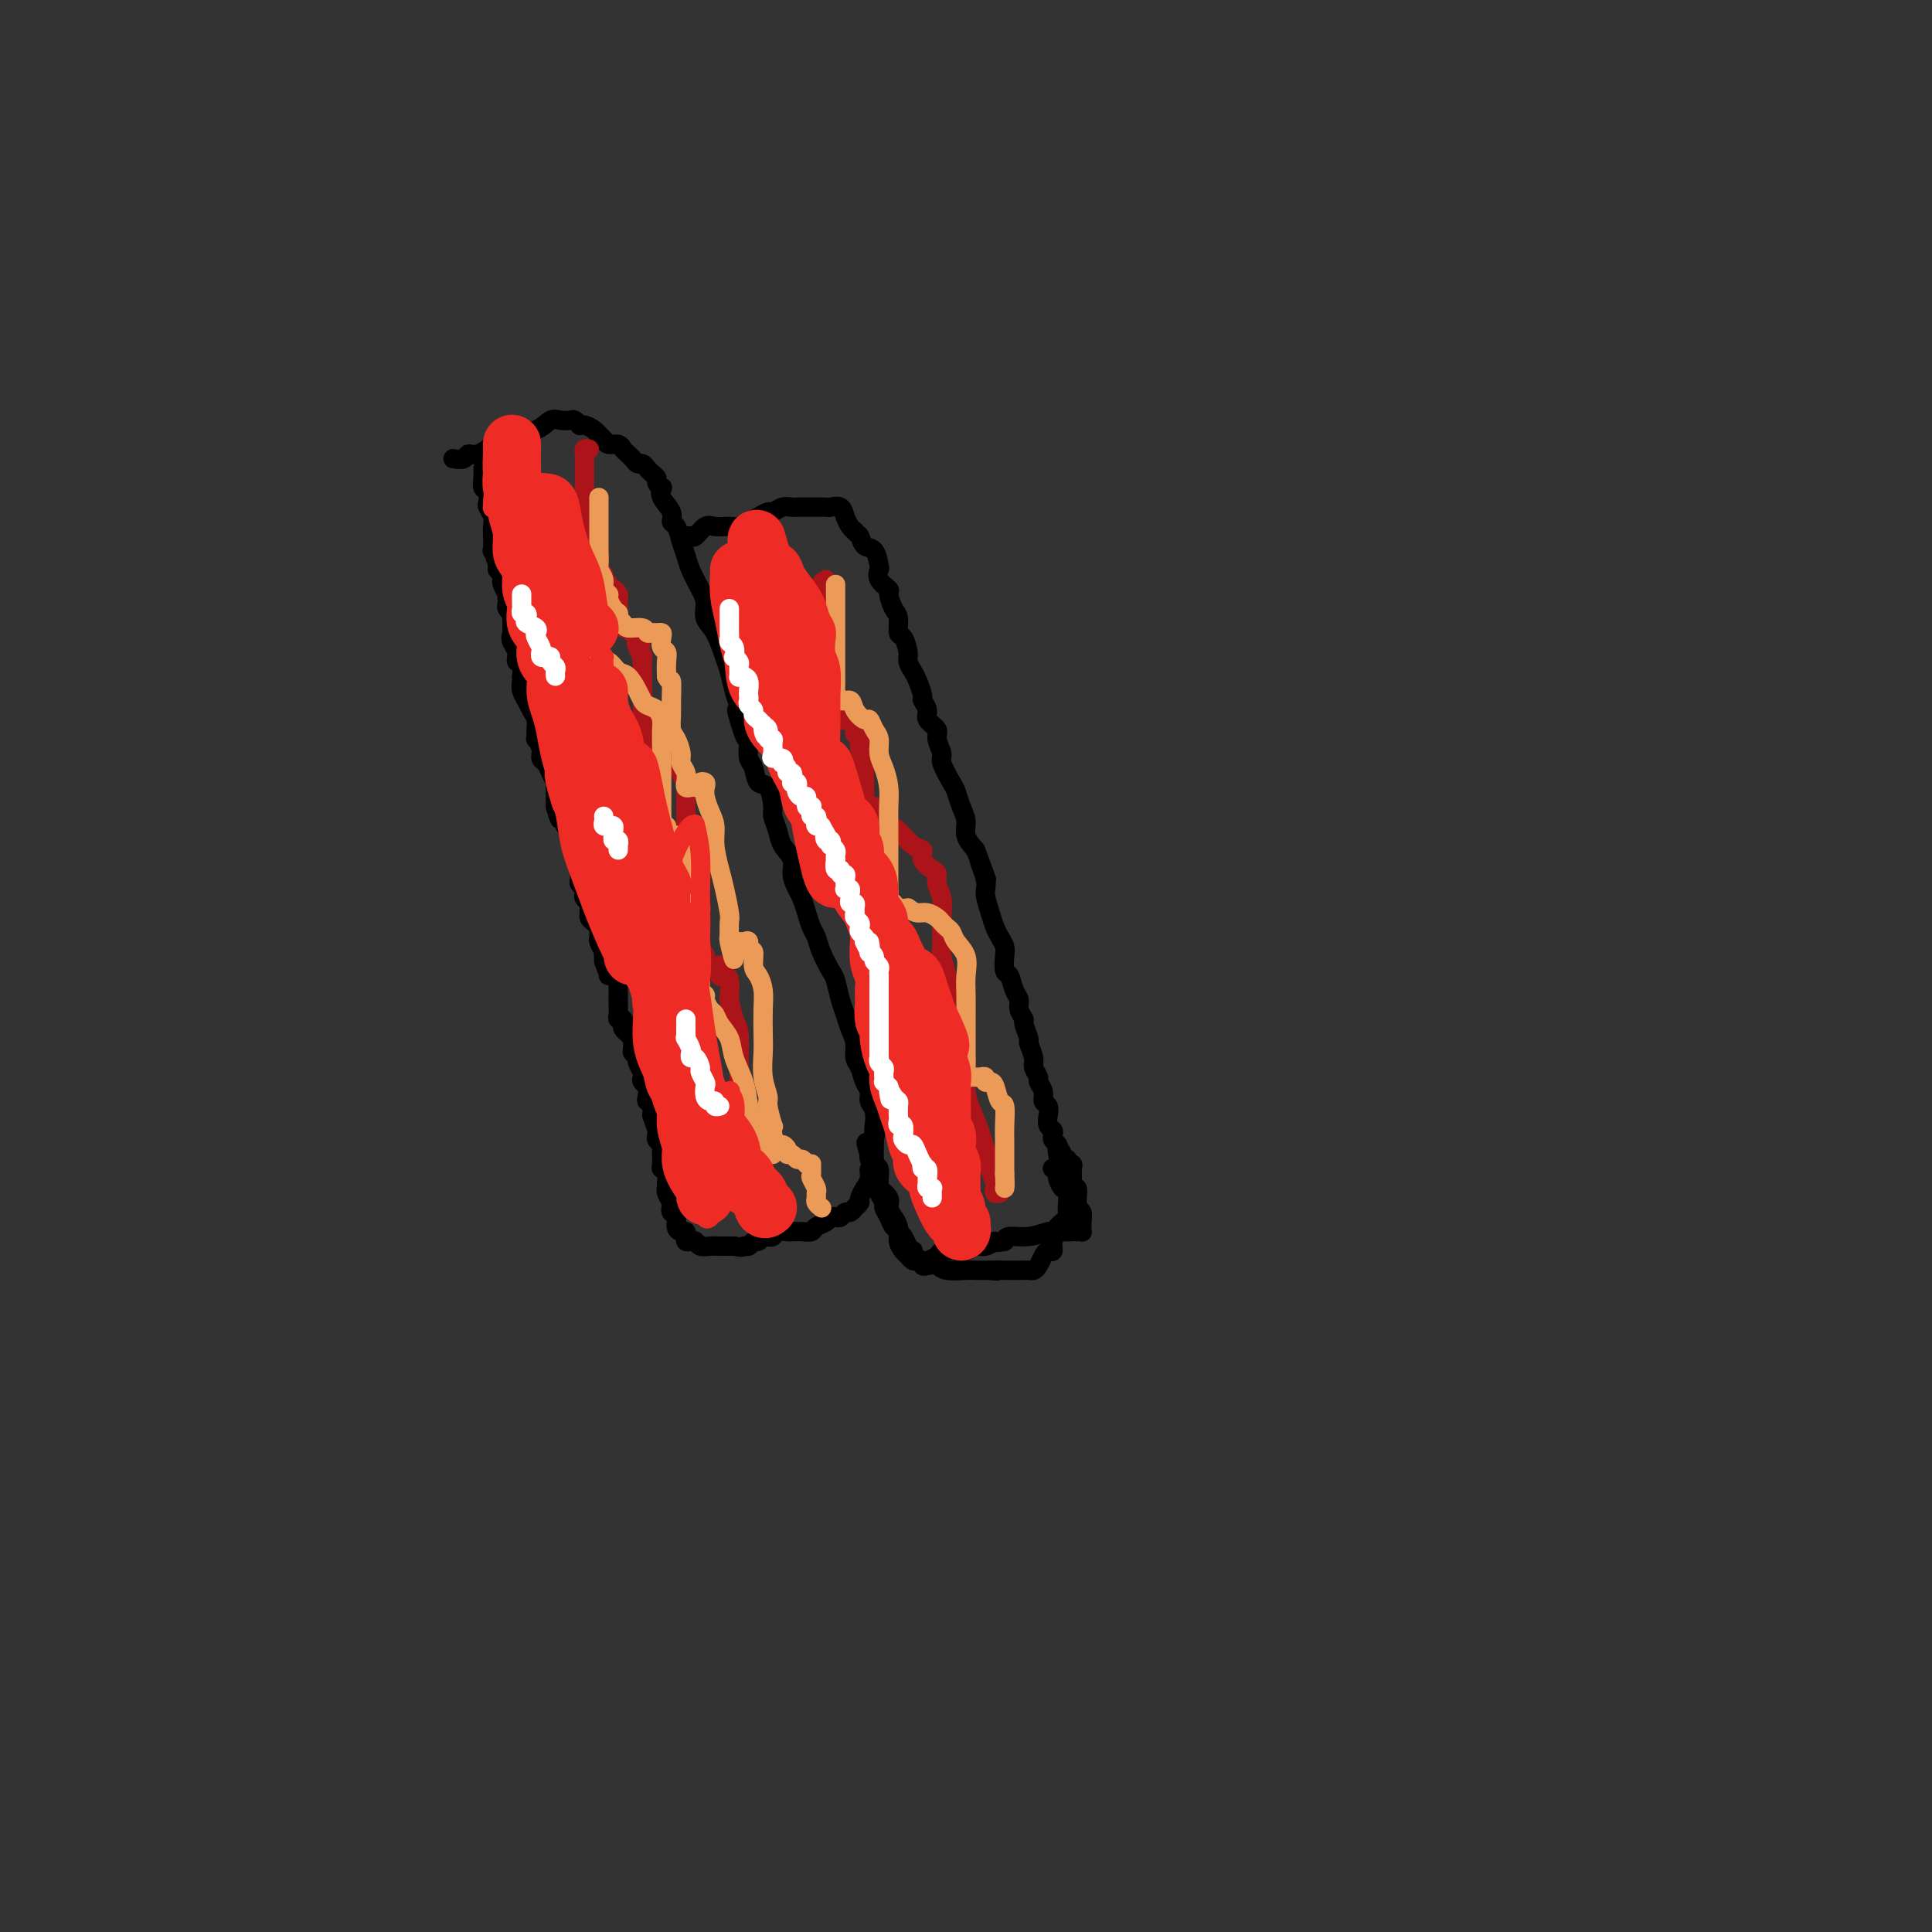 <svg viewBox='0 0 400 400' version='1.1' xmlns='http://www.w3.org/2000/svg' xmlns:xlink='http://www.w3.org/1999/xlink'><rect x="0" y="0" width="400" height="400" fill="#333333" stroke="none"/><g fill='none' stroke='#000000' stroke-width='4' stroke-linecap='round' stroke-linejoin='round'><path d='M100,97c0.030,0.634 0.060,1.268 0,2c-0.060,0.732 -0.208,1.561 0,2c0.208,0.439 0.774,0.488 1,1c0.226,0.512 0.113,1.486 0,2c-0.113,0.514 -0.226,0.566 0,1c0.226,0.434 0.792,1.248 1,2c0.208,0.752 0.060,1.441 0,2c-0.060,0.559 -0.031,0.986 0,2c0.031,1.014 0.065,2.614 0,3c-0.065,0.386 -0.227,-0.443 0,0c0.227,0.443 0.844,2.159 1,3c0.156,0.841 -0.151,0.807 0,1c0.151,0.193 0.758,0.611 1,1c0.242,0.389 0.117,0.748 0,1c-0.117,0.252 -0.227,0.396 0,1c0.227,0.604 0.792,1.667 1,2c0.208,0.333 0.060,-0.064 0,0c-0.060,0.064 -0.030,0.591 0,1c0.030,0.409 0.061,0.701 0,1c-0.061,0.299 -0.212,0.605 0,1c0.212,0.395 0.789,0.879 1,1c0.211,0.121 0.057,-0.122 0,0c-0.057,0.122 -0.015,0.607 0,1c0.015,0.393 0.004,0.693 0,1c-0.004,0.307 -0.001,0.621 0,1c0.001,0.379 0.000,0.823 0,1c-0.000,0.177 -0.000,0.089 0,0'/><path d='M106,131c0.944,5.422 0.306,1.978 0,1c-0.306,-0.978 -0.278,0.511 0,1c0.278,0.489 0.805,-0.023 1,0c0.195,0.023 0.056,0.582 0,1c-0.056,0.418 -0.029,0.694 0,1c0.029,0.306 0.060,0.642 0,1c-0.060,0.358 -0.212,0.739 0,1c0.212,0.261 0.788,0.401 1,1c0.212,0.599 0.061,1.657 0,2c-0.061,0.343 -0.031,-0.029 0,0c0.031,0.029 0.064,0.459 0,1c-0.064,0.541 -0.223,1.195 0,2c0.223,0.805 0.830,1.762 1,2c0.170,0.238 -0.098,-0.244 0,0c0.098,0.244 0.561,1.213 1,2c0.439,0.787 0.854,1.394 1,2c0.146,0.606 0.024,1.213 0,2c-0.024,0.787 0.049,1.754 0,2c-0.049,0.246 -0.221,-0.230 0,0c0.221,0.230 0.833,1.165 1,2c0.167,0.835 -0.113,1.571 0,2c0.113,0.429 0.619,0.552 1,1c0.381,0.448 0.638,1.222 1,2c0.362,0.778 0.829,1.559 1,2c0.171,0.441 0.046,0.542 0,1c-0.046,0.458 -0.013,1.274 0,2c0.013,0.726 0.007,1.363 0,2'/><path d='M115,167c1.554,5.481 0.938,1.183 1,0c0.062,-1.183 0.800,0.747 1,2c0.200,1.253 -0.139,1.828 0,2c0.139,0.172 0.755,-0.060 1,0c0.245,0.060 0.118,0.411 0,1c-0.118,0.589 -0.229,1.415 0,2c0.229,0.585 0.797,0.929 1,1c0.203,0.071 0.040,-0.131 0,0c-0.040,0.131 0.042,0.595 0,1c-0.042,0.405 -0.207,0.753 0,1c0.207,0.247 0.788,0.395 1,1c0.212,0.605 0.056,1.668 0,2c-0.056,0.332 -0.011,-0.066 0,0c0.011,0.066 -0.011,0.595 0,1c0.011,0.405 0.054,0.686 0,1c-0.054,0.314 -0.207,0.662 0,1c0.207,0.338 0.773,0.668 1,1c0.227,0.332 0.113,0.666 0,1c-0.113,0.334 -0.227,0.667 0,1c0.227,0.333 0.796,0.667 1,1c0.204,0.333 0.044,0.667 0,1c-0.044,0.333 0.026,0.667 0,1c-0.026,0.333 -0.150,0.667 0,1c0.150,0.333 0.575,0.665 1,1c0.425,0.335 0.850,0.672 1,1c0.150,0.328 0.026,0.647 0,1c-0.026,0.353 0.045,0.741 0,1c-0.045,0.259 -0.208,0.389 0,1c0.208,0.611 0.787,1.703 1,2c0.213,0.297 0.061,-0.201 0,0c-0.061,0.201 -0.030,1.100 0,2'/><path d='M125,199c1.770,5.133 1.196,1.967 1,1c-0.196,-0.967 -0.014,0.266 0,1c0.014,0.734 -0.140,0.970 0,1c0.140,0.030 0.573,-0.147 1,0c0.427,0.147 0.846,0.617 1,1c0.154,0.383 0.041,0.679 0,1c-0.041,0.321 -0.011,0.667 0,1c0.011,0.333 0.002,0.654 0,1c-0.002,0.346 0.003,0.719 0,1c-0.003,0.281 -0.015,0.471 0,1c0.015,0.529 0.056,1.399 0,2c-0.056,0.601 -0.208,0.934 0,1c0.208,0.066 0.778,-0.136 1,0c0.222,0.136 0.098,0.609 0,1c-0.098,0.391 -0.170,0.700 0,1c0.170,0.300 0.580,0.591 1,1c0.420,0.409 0.849,0.936 1,1c0.151,0.064 0.026,-0.335 0,0c-0.026,0.335 0.049,1.403 0,2c-0.049,0.597 -0.223,0.723 0,1c0.223,0.277 0.843,0.704 1,1c0.157,0.296 -0.150,0.460 0,1c0.150,0.540 0.759,1.458 1,2c0.241,0.542 0.116,0.710 0,1c-0.116,0.290 -0.224,0.703 0,1c0.224,0.297 0.778,0.479 1,1c0.222,0.521 0.112,1.383 0,2c-0.112,0.617 -0.226,0.990 0,1c0.226,0.010 0.792,-0.344 1,0c0.208,0.344 0.060,1.384 0,2c-0.060,0.616 -0.030,0.808 0,1'/><path d='M135,231c1.775,5.356 1.211,2.744 1,2c-0.211,-0.744 -0.071,0.378 0,1c0.071,0.622 0.071,0.743 0,1c-0.071,0.257 -0.215,0.650 0,1c0.215,0.350 0.789,0.657 1,1c0.211,0.343 0.060,0.721 0,1c-0.060,0.279 -0.030,0.460 0,1c0.030,0.540 0.061,1.440 0,2c-0.061,0.560 -0.213,0.779 0,1c0.213,0.221 0.793,0.444 1,1c0.207,0.556 0.042,1.444 0,2c-0.042,0.556 0.040,0.779 0,1c-0.040,0.221 -0.203,0.439 0,1c0.203,0.561 0.772,1.463 1,2c0.228,0.537 0.117,0.708 0,1c-0.117,0.292 -0.238,0.704 0,1c0.238,0.296 0.834,0.474 1,1c0.166,0.526 -0.100,1.398 0,2c0.100,0.602 0.566,0.932 1,1c0.434,0.068 0.838,-0.126 1,0c0.162,0.126 0.084,0.574 0,1c-0.084,0.426 -0.174,0.832 0,1c0.174,0.168 0.612,0.098 1,0c0.388,-0.098 0.724,-0.222 1,0c0.276,0.222 0.490,0.792 1,1c0.510,0.208 1.316,0.056 2,0c0.684,-0.056 1.245,-0.015 2,0c0.755,0.015 1.703,0.004 2,0c0.297,-0.004 -0.058,-0.001 0,0c0.058,0.001 0.529,0.001 1,0'/><path d='M152,258c2.107,0.447 1.874,0.063 2,0c0.126,-0.063 0.611,0.193 1,0c0.389,-0.193 0.682,-0.835 1,-1c0.318,-0.165 0.662,0.148 1,0c0.338,-0.148 0.672,-0.758 1,-1c0.328,-0.242 0.650,-0.117 1,0c0.350,0.117 0.726,0.227 1,0c0.274,-0.227 0.445,-0.792 1,-1c0.555,-0.208 1.496,-0.059 2,0c0.504,0.059 0.573,0.027 1,0c0.427,-0.027 1.214,-0.049 2,0c0.786,0.049 1.573,0.171 2,0c0.427,-0.171 0.496,-0.633 1,-1c0.504,-0.367 1.445,-0.638 2,-1c0.555,-0.362 0.726,-0.814 1,-1c0.274,-0.186 0.652,-0.106 1,0c0.348,0.106 0.667,0.240 1,0c0.333,-0.240 0.682,-0.852 1,-1c0.318,-0.148 0.606,0.169 1,0c0.394,-0.169 0.894,-0.824 1,-1c0.106,-0.176 -0.183,0.126 0,0c0.183,-0.126 0.838,-0.681 1,-1c0.162,-0.319 -0.168,-0.404 0,-1c0.168,-0.596 0.833,-1.704 1,-2c0.167,-0.296 -0.166,0.220 0,0c0.166,-0.220 0.829,-1.175 1,-2c0.171,-0.825 -0.150,-1.519 0,-2c0.150,-0.481 0.772,-0.747 1,-1c0.228,-0.253 0.061,-0.491 0,-1c-0.061,-0.509 -0.018,-1.288 0,-2c0.018,-0.712 0.009,-1.356 0,-2'/><path d='M181,236c0.623,-2.600 0.182,-2.100 0,-2c-0.182,0.100 -0.104,-0.199 0,-1c0.104,-0.801 0.235,-2.105 0,-3c-0.235,-0.895 -0.838,-1.379 -1,-2c-0.162,-0.621 0.115,-1.377 0,-2c-0.115,-0.623 -0.622,-1.114 -1,-2c-0.378,-0.886 -0.626,-2.166 -1,-3c-0.374,-0.834 -0.874,-1.222 -1,-2c-0.126,-0.778 0.121,-1.946 0,-3c-0.121,-1.054 -0.609,-1.996 -1,-3c-0.391,-1.004 -0.686,-2.071 -1,-3c-0.314,-0.929 -0.647,-1.719 -1,-3c-0.353,-1.281 -0.724,-3.052 -1,-4c-0.276,-0.948 -0.455,-1.072 -1,-2c-0.545,-0.928 -1.456,-2.661 -2,-4c-0.544,-1.339 -0.723,-2.283 -1,-3c-0.277,-0.717 -0.653,-1.206 -1,-2c-0.347,-0.794 -0.666,-1.892 -1,-3c-0.334,-1.108 -0.685,-2.225 -1,-3c-0.315,-0.775 -0.595,-1.207 -1,-2c-0.405,-0.793 -0.936,-1.946 -1,-3c-0.064,-1.054 0.337,-2.009 0,-3c-0.337,-0.991 -1.413,-2.017 -2,-3c-0.587,-0.983 -0.686,-1.921 -1,-3c-0.314,-1.079 -0.843,-2.299 -1,-3c-0.157,-0.701 0.059,-0.883 0,-2c-0.059,-1.117 -0.394,-3.170 -1,-4c-0.606,-0.830 -1.482,-0.439 -2,-1c-0.518,-0.561 -0.678,-2.074 -1,-3c-0.322,-0.926 -0.806,-1.265 -1,-2c-0.194,-0.735 -0.097,-1.868 0,-3'/><path d='M155,154c-4.262,-12.996 -1.916,-4.487 -1,-2c0.916,2.487 0.401,-1.050 0,-3c-0.401,-1.950 -0.687,-2.315 -1,-3c-0.313,-0.685 -0.652,-1.691 -1,-3c-0.348,-1.309 -0.706,-2.920 -1,-4c-0.294,-1.080 -0.526,-1.628 -1,-3c-0.474,-1.372 -1.192,-3.567 -2,-5c-0.808,-1.433 -1.708,-2.102 -2,-3c-0.292,-0.898 0.024,-2.025 0,-3c-0.024,-0.975 -0.387,-1.799 -1,-3c-0.613,-1.201 -1.475,-2.779 -2,-4c-0.525,-1.221 -0.713,-2.083 -1,-3c-0.287,-0.917 -0.673,-1.887 -1,-3c-0.327,-1.113 -0.596,-2.369 -1,-3c-0.404,-0.631 -0.944,-0.638 -1,-1c-0.056,-0.362 0.373,-1.081 0,-2c-0.373,-0.919 -1.549,-2.039 -2,-3c-0.451,-0.961 -0.176,-1.763 0,-2c0.176,-0.237 0.255,0.092 0,0c-0.255,-0.092 -0.842,-0.603 -1,-1c-0.158,-0.397 0.112,-0.680 0,-1c-0.112,-0.320 -0.607,-0.677 -1,-1c-0.393,-0.323 -0.682,-0.611 -1,-1c-0.318,-0.389 -0.663,-0.877 -1,-1c-0.337,-0.123 -0.667,0.121 -1,0c-0.333,-0.121 -0.670,-0.606 -1,-1c-0.330,-0.394 -0.652,-0.697 -1,-1c-0.348,-0.303 -0.722,-0.607 -1,-1c-0.278,-0.393 -0.459,-0.875 -1,-1c-0.541,-0.125 -1.440,0.107 -2,0c-0.560,-0.107 -0.780,-0.554 -1,-1'/><path d='M125,91c-2.360,-2.502 -1.258,-1.258 -1,-1c0.258,0.258 -0.326,-0.471 -1,-1c-0.674,-0.529 -1.437,-0.860 -2,-1c-0.563,-0.140 -0.928,-0.090 -1,0c-0.072,0.090 0.147,0.218 0,0c-0.147,-0.218 -0.660,-0.783 -1,-1c-0.340,-0.217 -0.508,-0.084 -1,0c-0.492,0.084 -1.309,0.121 -2,0c-0.691,-0.121 -1.255,-0.400 -2,0c-0.745,0.400 -1.672,1.478 -3,2c-1.328,0.522 -3.059,0.487 -4,1c-0.941,0.513 -1.093,1.572 -2,2c-0.907,0.428 -2.571,0.223 -3,0c-0.429,-0.223 0.375,-0.466 0,0c-0.375,0.466 -1.929,1.642 -3,2c-1.071,0.358 -1.658,-0.100 -2,0c-0.342,0.100 -0.438,0.758 -1,1c-0.562,0.242 -1.589,0.069 -2,0c-0.411,-0.069 -0.205,-0.035 0,0'/><path d='M142,111c-0.096,0.016 -0.193,0.033 0,0c0.193,-0.033 0.674,-0.114 1,0c0.326,0.114 0.496,0.424 1,0c0.504,-0.424 1.342,-1.581 2,-2c0.658,-0.419 1.134,-0.101 2,0c0.866,0.101 2.120,-0.015 3,0c0.880,0.015 1.387,0.163 2,0c0.613,-0.163 1.333,-0.636 2,-1c0.667,-0.364 1.282,-0.619 2,-1c0.718,-0.381 1.541,-0.887 2,-1c0.459,-0.113 0.556,0.166 1,0c0.444,-0.166 1.236,-0.776 2,-1c0.764,-0.224 1.500,-0.060 2,0c0.500,0.060 0.764,0.016 1,0c0.236,-0.016 0.445,-0.004 1,0c0.555,0.004 1.457,0.002 2,0c0.543,-0.002 0.727,-0.002 1,0c0.273,0.002 0.637,0.006 1,0c0.363,-0.006 0.727,-0.023 1,0c0.273,0.023 0.454,0.086 1,0c0.546,-0.086 1.456,-0.322 2,0c0.544,0.322 0.724,1.202 1,2c0.276,0.798 0.650,1.514 1,2c0.350,0.486 0.675,0.743 1,1'/><path d='M177,110c0.658,0.883 0.804,0.589 1,1c0.196,0.411 0.443,1.527 1,2c0.557,0.473 1.425,0.302 2,1c0.575,0.698 0.857,2.265 1,3c0.143,0.735 0.146,0.638 0,1c-0.146,0.362 -0.442,1.184 0,2c0.442,0.816 1.620,1.627 2,2c0.380,0.373 -0.039,0.308 0,1c0.039,0.692 0.536,2.143 1,3c0.464,0.857 0.894,1.122 1,2c0.106,0.878 -0.112,2.371 0,3c0.112,0.629 0.555,0.394 1,1c0.445,0.606 0.894,2.054 1,3c0.106,0.946 -0.130,1.390 0,2c0.130,0.610 0.628,1.385 1,2c0.372,0.615 0.619,1.071 1,2c0.381,0.929 0.894,2.332 1,3c0.106,0.668 -0.197,0.600 0,1c0.197,0.400 0.894,1.266 1,2c0.106,0.734 -0.380,1.335 0,2c0.380,0.665 1.625,1.393 2,2c0.375,0.607 -0.121,1.092 0,2c0.121,0.908 0.858,2.238 1,3c0.142,0.762 -0.312,0.955 0,2c0.312,1.045 1.388,2.940 2,4c0.612,1.060 0.758,1.284 1,2c0.242,0.716 0.580,1.924 1,3c0.420,1.076 0.921,2.020 1,3c0.079,0.980 -0.263,1.994 0,3c0.263,1.006 1.132,2.003 2,3'/><path d='M202,176c4.030,10.742 1.605,4.597 1,3c-0.605,-1.597 0.611,1.354 1,3c0.389,1.646 -0.050,1.989 0,3c0.050,1.011 0.588,2.692 1,4c0.412,1.308 0.698,2.242 1,3c0.302,0.758 0.620,1.339 1,2c0.380,0.661 0.823,1.402 1,2c0.177,0.598 0.090,1.052 0,2c-0.090,0.948 -0.183,2.389 0,3c0.183,0.611 0.642,0.392 1,1c0.358,0.608 0.617,2.045 1,3c0.383,0.955 0.891,1.430 1,2c0.109,0.570 -0.182,1.236 0,2c0.182,0.764 0.837,1.626 1,2c0.163,0.374 -0.168,0.260 0,1c0.168,0.740 0.834,2.335 1,3c0.166,0.665 -0.167,0.401 0,1c0.167,0.599 0.833,2.061 1,3c0.167,0.939 -0.167,1.355 0,2c0.167,0.645 0.833,1.520 1,2c0.167,0.480 -0.165,0.565 0,1c0.165,0.435 0.828,1.219 1,2c0.172,0.781 -0.146,1.557 0,2c0.146,0.443 0.757,0.552 1,1c0.243,0.448 0.117,1.233 0,2c-0.117,0.767 -0.224,1.515 0,2c0.224,0.485 0.778,0.707 1,1c0.222,0.293 0.111,0.656 0,1c-0.111,0.344 -0.222,0.670 0,1c0.222,0.330 0.778,0.666 1,1c0.222,0.334 0.111,0.667 0,1'/><path d='M219,238c2.565,9.835 0.476,3.424 0,1c-0.476,-2.424 0.661,-0.861 1,0c0.339,0.861 -0.119,1.018 0,1c0.119,-0.018 0.817,-0.212 1,0c0.183,0.212 -0.147,0.830 0,1c0.147,0.170 0.772,-0.110 1,0c0.228,0.110 0.060,0.608 0,1c-0.060,0.392 -0.012,0.678 0,1c0.012,0.322 -0.011,0.682 0,1c0.011,0.318 0.056,0.596 0,1c-0.056,0.404 -0.212,0.935 0,1c0.212,0.065 0.793,-0.334 1,0c0.207,0.334 0.041,1.403 0,2c-0.041,0.597 0.041,0.723 0,1c-0.041,0.277 -0.207,0.705 0,1c0.207,0.295 0.788,0.457 1,1c0.212,0.543 0.054,1.466 0,2c-0.054,0.534 -0.005,0.679 0,1c0.005,0.321 -0.034,0.818 0,1c0.034,0.182 0.143,0.049 0,0c-0.143,-0.049 -0.536,-0.014 -1,0c-0.464,0.014 -0.997,0.008 -1,0c-0.003,-0.008 0.525,-0.017 0,0c-0.525,0.017 -2.102,0.060 -3,0c-0.898,-0.060 -1.117,-0.222 -2,0c-0.883,0.222 -2.430,0.829 -4,1c-1.570,0.171 -3.163,-0.094 -4,0c-0.837,0.094 -0.919,0.547 -1,1'/><path d='M208,257c-2.834,0.554 -1.917,-0.062 -2,0c-0.083,0.062 -1.164,0.800 -2,1c-0.836,0.200 -1.427,-0.140 -2,0c-0.573,0.140 -1.127,0.759 -2,1c-0.873,0.241 -2.066,0.103 -3,0c-0.934,-0.103 -1.608,-0.171 -2,0c-0.392,0.171 -0.500,0.582 -1,1c-0.500,0.418 -1.391,0.845 -2,1c-0.609,0.155 -0.937,0.038 -1,0c-0.063,-0.038 0.138,0.002 0,0c-0.138,-0.002 -0.615,-0.045 -1,0c-0.385,0.045 -0.677,0.177 -1,0c-0.323,-0.177 -0.678,-0.662 -1,-1c-0.322,-0.338 -0.611,-0.527 -1,-1c-0.389,-0.473 -0.879,-1.230 -1,-2c-0.121,-0.770 0.126,-1.553 0,-2c-0.126,-0.447 -0.626,-0.557 -1,-1c-0.374,-0.443 -0.622,-1.219 -1,-2c-0.378,-0.781 -0.886,-1.567 -1,-2c-0.114,-0.433 0.165,-0.514 0,-1c-0.165,-0.486 -0.776,-1.377 -1,-2c-0.224,-0.623 -0.063,-0.979 0,-1c0.063,-0.021 0.027,0.293 0,0c-0.027,-0.293 -0.046,-1.195 0,-2c0.046,-0.805 0.157,-1.515 0,-2c-0.157,-0.485 -0.581,-0.746 -1,-1c-0.419,-0.254 -0.834,-0.501 -1,-1c-0.166,-0.499 -0.083,-1.249 0,-2'/><path d='M180,238c-1.280,-3.236 -0.479,-0.325 0,1c0.479,1.325 0.635,1.065 1,2c0.365,0.935 0.938,3.065 1,4c0.062,0.935 -0.386,0.674 0,1c0.386,0.326 1.605,1.239 2,2c0.395,0.761 -0.035,1.369 0,2c0.035,0.631 0.534,1.286 1,2c0.466,0.714 0.899,1.488 1,2c0.101,0.512 -0.130,0.763 0,1c0.130,0.237 0.623,0.458 1,1c0.377,0.542 0.640,1.403 1,2c0.360,0.597 0.818,0.929 1,1c0.182,0.071 0.087,-0.121 0,0c-0.087,0.121 -0.165,0.555 0,1c0.165,0.445 0.572,0.903 1,1c0.428,0.097 0.875,-0.166 1,0c0.125,0.166 -0.072,0.763 0,1c0.072,0.237 0.413,0.116 1,0c0.587,-0.116 1.420,-0.227 2,0c0.580,0.227 0.908,0.793 2,1c1.092,0.207 2.948,0.056 4,0c1.052,-0.056 1.301,-0.016 2,0c0.699,0.016 1.850,0.008 3,0'/><path d='M205,263c2.435,0.309 1.023,0.083 1,0c-0.023,-0.083 1.342,-0.022 2,0c0.658,0.022 0.610,0.004 1,0c0.390,-0.004 1.218,0.007 2,0c0.782,-0.007 1.519,-0.030 2,0c0.481,0.030 0.707,0.115 1,0c0.293,-0.115 0.652,-0.429 1,-1c0.348,-0.571 0.686,-1.400 1,-2c0.314,-0.600 0.605,-0.973 1,-1c0.395,-0.027 0.893,0.291 1,0c0.107,-0.291 -0.178,-1.191 0,-2c0.178,-0.809 0.818,-1.526 1,-2c0.182,-0.474 -0.095,-0.706 0,-1c0.095,-0.294 0.561,-0.650 1,-1c0.439,-0.350 0.850,-0.693 1,-1c0.150,-0.307 0.037,-0.578 0,-1c-0.037,-0.422 0.000,-0.996 0,-1c-0.000,-0.004 -0.037,0.560 0,0c0.037,-0.560 0.150,-2.245 0,-3c-0.150,-0.755 -0.562,-0.581 -1,-1c-0.438,-0.419 -0.901,-1.432 -1,-2c-0.099,-0.568 0.166,-0.691 0,-1c-0.166,-0.309 -0.762,-0.802 -1,-1c-0.238,-0.198 -0.119,-0.099 0,0'/></g>
<g fill='none' stroke='#AD1419' stroke-width='4' stroke-linecap='round' stroke-linejoin='round'><path d='M122,93c-0.423,-0.091 -0.845,-0.183 -1,0c-0.155,0.183 -0.041,0.639 0,1c0.041,0.361 0.011,0.625 0,1c-0.011,0.375 -0.003,0.860 0,1c0.003,0.140 0.001,-0.064 0,0c-0.001,0.064 -0.000,0.394 0,1c0.000,0.606 0.000,1.486 0,2c-0.000,0.514 0.000,0.663 0,1c-0.000,0.337 -0.000,0.864 0,1c0.000,0.136 0.000,-0.117 0,0c-0.000,0.117 -0.001,0.605 0,1c0.001,0.395 0.004,0.697 0,1c-0.004,0.303 -0.015,0.606 0,1c0.015,0.394 0.056,0.879 0,1c-0.056,0.121 -0.207,-0.122 0,0c0.207,0.122 0.773,0.610 1,1c0.227,0.390 0.113,0.682 0,1c-0.113,0.318 -0.227,0.661 0,1c0.227,0.339 0.793,0.673 1,1c0.207,0.327 0.054,0.647 0,1c-0.054,0.353 -0.011,0.739 0,1c0.011,0.261 -0.011,0.399 0,1c0.011,0.601 0.055,1.667 0,2c-0.055,0.333 -0.211,-0.065 0,0c0.211,0.065 0.788,0.595 1,1c0.212,0.405 0.061,0.687 0,1c-0.061,0.313 -0.030,0.656 0,1'/><path d='M124,117c0.327,3.952 0.144,1.832 0,1c-0.144,-0.832 -0.250,-0.377 0,0c0.250,0.377 0.854,0.675 1,1c0.146,0.325 -0.167,0.679 0,1c0.167,0.321 0.815,0.611 1,1c0.185,0.389 -0.094,0.878 0,1c0.094,0.122 0.561,-0.122 1,0c0.439,0.122 0.850,0.611 1,1c0.150,0.389 0.040,0.678 0,1c-0.040,0.322 -0.010,0.677 0,1c0.010,0.323 0.002,0.612 0,1c-0.002,0.388 0.003,0.873 0,1c-0.003,0.127 -0.016,-0.106 0,0c0.016,0.106 0.059,0.549 0,1c-0.059,0.451 -0.222,0.909 0,1c0.222,0.091 0.829,-0.186 1,0c0.171,0.186 -0.094,0.834 0,1c0.094,0.166 0.547,-0.149 1,0c0.453,0.149 0.905,0.762 1,1c0.095,0.238 -0.167,0.103 0,0c0.167,-0.103 0.762,-0.172 1,0c0.238,0.172 0.119,0.586 0,1'/><path d='M132,132c1.254,2.522 0.389,1.327 0,1c-0.389,-0.327 -0.300,0.212 0,1c0.300,0.788 0.812,1.823 1,2c0.188,0.177 0.050,-0.506 0,0c-0.050,0.506 -0.014,2.200 0,3c0.014,0.800 0.004,0.704 0,1c-0.004,0.296 -0.002,0.982 0,2c0.002,1.018 0.004,2.367 0,3c-0.004,0.633 -0.015,0.551 0,1c0.015,0.449 0.057,1.430 0,2c-0.057,0.570 -0.212,0.730 0,1c0.212,0.270 0.793,0.650 1,1c0.207,0.350 0.041,0.671 0,1c-0.041,0.329 0.042,0.666 0,1c-0.042,0.334 -0.208,0.667 0,1c0.208,0.333 0.791,0.667 1,1c0.209,0.333 0.045,0.664 0,1c-0.045,0.336 0.029,0.679 0,1c-0.029,0.321 -0.163,0.622 0,1c0.163,0.378 0.622,0.832 1,1c0.378,0.168 0.675,0.049 1,0c0.325,-0.049 0.680,-0.028 1,0c0.320,0.028 0.607,0.062 1,0c0.393,-0.062 0.893,-0.221 1,0c0.107,0.221 -0.177,0.822 0,1c0.177,0.178 0.817,-0.068 1,0c0.183,0.068 -0.091,0.448 0,1c0.091,0.552 0.545,1.276 1,2'/><path d='M142,162c1.083,0.759 0.290,0.157 0,0c-0.290,-0.157 -0.078,0.130 0,1c0.078,0.870 0.021,2.323 0,3c-0.021,0.677 -0.007,0.577 0,1c0.007,0.423 0.006,1.367 0,2c-0.006,0.633 -0.015,0.953 0,1c0.015,0.047 0.056,-0.181 0,0c-0.056,0.181 -0.208,0.769 0,1c0.208,0.231 0.778,0.103 1,0c0.222,-0.103 0.098,-0.183 0,0c-0.098,0.183 -0.170,0.628 0,1c0.170,0.372 0.581,0.670 1,1c0.419,0.330 0.844,0.693 1,1c0.156,0.307 0.041,0.559 0,1c-0.041,0.441 -0.010,1.071 0,2c0.010,0.929 -0.001,2.155 0,3c0.001,0.845 0.014,1.308 0,2c-0.014,0.692 -0.056,1.614 0,3c0.056,1.386 0.211,3.236 0,4c-0.211,0.764 -0.789,0.443 -1,1c-0.211,0.557 -0.054,1.992 0,3c0.054,1.008 0.004,1.590 0,2c-0.004,0.410 0.037,0.649 0,1c-0.037,0.351 -0.154,0.815 0,1c0.154,0.185 0.577,0.093 1,0'/><path d='M145,197c0.719,5.599 1.015,2.096 1,1c-0.015,-1.096 -0.341,0.214 0,1c0.341,0.786 1.349,1.049 2,1c0.651,-0.049 0.945,-0.408 1,0c0.055,0.408 -0.130,1.584 0,2c0.130,0.416 0.573,0.072 1,0c0.427,-0.072 0.836,0.128 1,1c0.164,0.872 0.082,2.417 0,3c-0.082,0.583 -0.165,0.203 0,1c0.165,0.797 0.579,2.769 1,4c0.421,1.231 0.849,1.720 1,3c0.151,1.280 0.025,3.352 0,5c-0.025,1.648 0.050,2.871 0,4c-0.050,1.129 -0.224,2.162 0,3c0.224,0.838 0.844,1.481 1,2c0.156,0.519 -0.154,0.913 0,1c0.154,0.087 0.773,-0.133 1,0c0.227,0.133 0.061,0.620 0,1c-0.061,0.380 -0.016,0.652 0,1c0.016,0.348 0.004,0.770 0,1c-0.004,0.230 0.002,0.268 0,1c-0.002,0.732 -0.011,2.160 0,3c0.011,0.840 0.041,1.094 0,2c-0.041,0.906 -0.155,2.464 0,4c0.155,1.536 0.578,3.051 1,4c0.422,0.949 0.845,1.332 1,2c0.155,0.668 0.044,1.619 0,2c-0.044,0.381 -0.022,0.190 0,0'/><path d='M171,120c-0.423,0.237 -0.846,0.474 -1,1c-0.154,0.526 -0.040,1.341 0,2c0.040,0.659 0.007,1.163 0,2c-0.007,0.837 0.012,2.006 0,3c-0.012,0.994 -0.056,1.813 0,3c0.056,1.187 0.211,2.742 0,4c-0.211,1.258 -0.788,2.221 -1,3c-0.212,0.779 -0.057,1.376 0,2c0.057,0.624 0.018,1.275 0,2c-0.018,0.725 -0.016,1.522 0,2c0.016,0.478 0.046,0.636 0,1c-0.046,0.364 -0.167,0.934 0,1c0.167,0.066 0.622,-0.371 1,0c0.378,0.371 0.679,1.550 1,2c0.321,0.450 0.663,0.171 1,0c0.337,-0.171 0.669,-0.235 1,0c0.331,0.235 0.662,0.770 1,1c0.338,0.230 0.683,0.155 1,0c0.317,-0.155 0.606,-0.391 1,0c0.394,0.391 0.894,1.408 1,2c0.106,0.592 -0.182,0.758 0,1c0.182,0.242 0.833,0.559 1,1c0.167,0.441 -0.152,1.006 0,2c0.152,0.994 0.773,2.417 1,3c0.227,0.583 0.060,0.327 0,1c-0.060,0.673 -0.013,2.275 0,3c0.013,0.725 -0.008,0.573 0,1c0.008,0.427 0.043,1.434 0,2c-0.043,0.566 -0.165,0.691 0,1c0.165,0.309 0.619,0.803 1,1c0.381,0.197 0.691,0.099 1,0'/><path d='M181,167c0.823,2.888 0.880,2.107 1,2c0.120,-0.107 0.304,0.460 1,1c0.696,0.540 1.906,1.052 3,2c1.094,0.948 2.073,2.333 3,3c0.927,0.667 1.803,0.615 2,1c0.197,0.385 -0.283,1.208 0,2c0.283,0.792 1.330,1.554 2,2c0.670,0.446 0.965,0.577 1,1c0.035,0.423 -0.188,1.136 0,2c0.188,0.864 0.786,1.877 1,3c0.214,1.123 0.043,2.357 0,4c-0.043,1.643 0.041,3.697 0,5c-0.041,1.303 -0.208,1.856 0,3c0.208,1.144 0.792,2.881 1,4c0.208,1.119 0.041,1.622 0,2c-0.041,0.378 0.045,0.631 0,1c-0.045,0.369 -0.220,0.853 0,1c0.220,0.147 0.834,-0.042 1,0c0.166,0.042 -0.115,0.316 0,1c0.115,0.684 0.625,1.776 1,3c0.375,1.224 0.615,2.578 1,4c0.385,1.422 0.915,2.911 1,5c0.085,2.089 -0.275,4.777 0,7c0.275,2.223 1.184,3.982 2,6c0.816,2.018 1.538,4.296 2,6c0.462,1.704 0.663,2.835 1,4c0.337,1.165 0.808,2.365 1,3c0.192,0.635 0.103,0.706 0,1c-0.103,0.294 -0.220,0.810 0,1c0.220,0.190 0.777,0.054 1,0c0.223,-0.054 0.111,-0.027 0,0'/></g>
<g fill='none' stroke='#EC9A57' stroke-width='4' stroke-linecap='round' stroke-linejoin='round'><path d='M124,103c-0.000,0.381 -0.000,0.762 0,1c0.000,0.238 0.000,0.334 0,1c-0.000,0.666 -0.001,1.904 0,3c0.001,1.096 0.004,2.051 0,3c-0.004,0.949 -0.016,1.893 0,3c0.016,1.107 0.061,2.377 0,3c-0.061,0.623 -0.227,0.600 0,1c0.227,0.400 0.848,1.224 1,2c0.152,0.776 -0.166,1.504 0,2c0.166,0.496 0.815,0.760 1,1c0.185,0.240 -0.094,0.456 0,1c0.094,0.544 0.560,1.417 1,2c0.440,0.583 0.853,0.877 1,1c0.147,0.123 0.026,0.076 0,0c-0.026,-0.076 0.042,-0.179 0,0c-0.042,0.179 -0.194,0.640 0,1c0.194,0.360 0.735,0.618 1,1c0.265,0.382 0.256,0.887 1,1c0.744,0.113 2.242,-0.166 3,0c0.758,0.166 0.778,0.779 1,1c0.222,0.221 0.647,0.052 1,0c0.353,-0.052 0.634,0.013 1,0c0.366,-0.013 0.816,-0.103 1,0c0.184,0.103 0.102,0.401 0,1c-0.102,0.599 -0.223,1.501 0,2c0.223,0.499 0.791,0.596 1,1c0.209,0.404 0.060,1.115 0,2c-0.060,0.885 -0.030,1.942 0,3'/><path d='M138,140c0.537,1.413 0.879,0.447 1,1c0.121,0.553 0.023,2.627 0,4c-0.023,1.373 0.031,2.044 0,3c-0.031,0.956 -0.148,2.195 0,3c0.148,0.805 0.562,1.176 1,2c0.438,0.824 0.902,2.102 1,3c0.098,0.898 -0.170,1.417 0,2c0.170,0.583 0.777,1.232 1,2c0.223,0.768 0.063,1.656 0,2c-0.063,0.344 -0.028,0.145 0,0c0.028,-0.145 0.050,-0.234 0,0c-0.050,0.234 -0.172,0.791 0,1c0.172,0.209 0.638,0.069 1,0c0.362,-0.069 0.619,-0.069 1,0c0.381,0.069 0.886,0.206 1,0c0.114,-0.206 -0.163,-0.754 0,-1c0.163,-0.246 0.766,-0.191 1,0c0.234,0.191 0.100,0.517 0,1c-0.100,0.483 -0.167,1.122 0,2c0.167,0.878 0.569,1.993 1,3c0.431,1.007 0.890,1.905 1,3c0.110,1.095 -0.128,2.386 0,4c0.128,1.614 0.623,3.551 1,5c0.377,1.449 0.637,2.409 1,4c0.363,1.591 0.828,3.813 1,5c0.172,1.187 0.049,1.339 0,2c-0.049,0.661 -0.025,1.830 0,3'/><path d='M151,194c1.964,8.580 0.373,3.029 0,1c-0.373,-2.029 0.473,-0.535 1,0c0.527,0.535 0.734,0.113 1,0c0.266,-0.113 0.592,0.085 1,0c0.408,-0.085 0.897,-0.452 1,0c0.103,0.452 -0.179,1.723 0,2c0.179,0.277 0.818,-0.441 1,0c0.182,0.441 -0.095,2.039 0,3c0.095,0.961 0.562,1.284 1,2c0.438,0.716 0.848,1.825 1,3c0.152,1.175 0.045,2.416 0,4c-0.045,1.584 -0.027,3.510 0,5c0.027,1.490 0.064,2.544 0,4c-0.064,1.456 -0.227,3.313 0,5c0.227,1.687 0.845,3.204 1,4c0.155,0.796 -0.151,0.872 0,2c0.151,1.128 0.761,3.307 1,4c0.239,0.693 0.106,-0.099 0,0c-0.106,0.099 -0.187,1.088 0,2c0.187,0.912 0.642,1.746 1,2c0.358,0.254 0.621,-0.072 1,0c0.379,0.072 0.875,0.540 1,1c0.125,0.460 -0.121,0.910 0,1c0.121,0.090 0.610,-0.182 1,0c0.390,0.182 0.682,0.818 1,1c0.318,0.182 0.662,-0.091 1,0c0.338,0.091 0.669,0.545 1,1'/><path d='M167,241c1.150,0.506 1.026,-0.229 1,0c-0.026,0.229 0.046,1.423 0,2c-0.046,0.577 -0.209,0.535 0,1c0.209,0.465 0.792,1.435 1,2c0.208,0.565 0.042,0.726 0,1c-0.042,0.274 0.040,0.661 0,1c-0.040,0.339 -0.203,0.630 0,1c0.203,0.370 0.772,0.820 1,1c0.228,0.180 0.114,0.090 0,0'/><path d='M173,121c0.000,1.421 0.000,2.842 0,4c-0.000,1.158 -0.000,2.053 0,3c0.000,0.947 0.000,1.946 0,3c-0.000,1.054 -0.000,2.161 0,3c0.000,0.839 0.000,1.409 0,2c-0.000,0.591 -0.001,1.204 0,2c0.001,0.796 0.002,1.776 0,2c-0.002,0.224 -0.008,-0.309 0,0c0.008,0.309 0.028,1.461 0,2c-0.028,0.539 -0.106,0.464 0,1c0.106,0.536 0.396,1.683 1,2c0.604,0.317 1.524,-0.196 2,0c0.476,0.196 0.510,1.101 1,2c0.490,0.899 1.437,1.791 2,2c0.563,0.209 0.742,-0.265 1,0c0.258,0.265 0.595,1.270 1,2c0.405,0.730 0.879,1.184 1,2c0.121,0.816 -0.111,1.992 0,3c0.111,1.008 0.566,1.847 1,3c0.434,1.153 0.848,2.619 1,4c0.152,1.381 0.041,2.677 0,4c-0.041,1.323 -0.011,2.673 0,4c0.011,1.327 0.003,2.632 0,4c-0.003,1.368 -0.002,2.800 0,4c0.002,1.200 0.004,2.167 0,3c-0.004,0.833 -0.013,1.533 0,2c0.013,0.467 0.048,0.700 0,1c-0.048,0.300 -0.178,0.668 0,1c0.178,0.332 0.663,0.628 1,1c0.337,0.372 0.525,0.821 1,1c0.475,0.179 1.238,0.090 2,0'/><path d='M188,188c0.979,0.703 1.428,0.962 2,1c0.572,0.038 1.267,-0.145 2,0c0.733,0.145 1.505,0.619 2,1c0.495,0.381 0.715,0.671 1,1c0.285,0.329 0.637,0.699 1,1c0.363,0.301 0.738,0.532 1,1c0.262,0.468 0.410,1.172 1,2c0.590,0.828 1.622,1.781 2,3c0.378,1.219 0.101,2.703 0,4c-0.101,1.297 -0.027,2.406 0,4c0.027,1.594 0.006,3.675 0,5c-0.006,1.325 0.001,1.896 0,3c-0.001,1.104 -0.011,2.741 0,4c0.011,1.259 0.044,2.142 0,3c-0.044,0.858 -0.166,1.693 0,2c0.166,0.307 0.618,0.086 1,0c0.382,-0.086 0.694,-0.037 1,0c0.306,0.037 0.607,0.063 1,0c0.393,-0.063 0.879,-0.216 1,0c0.121,0.216 -0.121,0.801 0,1c0.121,0.199 0.607,0.014 1,0c0.393,-0.014 0.694,0.144 1,1c0.306,0.856 0.618,2.410 1,3c0.382,0.590 0.834,0.216 1,1c0.166,0.784 0.044,2.726 0,4c-0.044,1.274 -0.012,1.882 0,3c0.012,1.118 0.003,2.748 0,4c-0.003,1.252 -0.002,2.126 0,3'/><path d='M208,243c0.155,3.000 0.042,3.000 0,3c-0.042,0.000 -0.012,0.000 0,0c0.012,-0.000 0.006,0.000 0,0'/><path d='M119,119c0.416,0.098 0.832,0.197 1,1c0.168,0.803 0.088,2.312 0,3c-0.088,0.688 -0.182,0.555 0,1c0.182,0.445 0.641,1.469 1,2c0.359,0.531 0.616,0.570 1,1c0.384,0.430 0.893,1.252 1,2c0.107,0.748 -0.190,1.423 0,2c0.190,0.577 0.866,1.056 1,2c0.134,0.944 -0.273,2.354 0,3c0.273,0.646 1.225,0.530 2,1c0.775,0.470 1.373,1.527 2,2c0.627,0.473 1.285,0.364 2,1c0.715,0.636 1.488,2.019 2,3c0.512,0.981 0.764,1.561 1,2c0.236,0.439 0.455,0.739 1,1c0.545,0.261 1.414,0.485 2,1c0.586,0.515 0.889,1.320 1,2c0.111,0.680 0.030,1.234 0,2c-0.030,0.766 -0.008,1.743 0,3c0.008,1.257 0.002,2.795 0,4c-0.002,1.205 -0.001,2.078 0,3c0.001,0.922 0.000,1.892 0,3c-0.000,1.108 0.000,2.352 0,3c-0.000,0.648 -0.001,0.699 0,1c0.001,0.301 0.004,0.850 0,1c-0.004,0.150 -0.017,-0.101 0,0c0.017,0.101 0.062,0.552 0,1c-0.062,0.448 -0.233,0.893 0,1c0.233,0.107 0.870,-0.125 1,0c0.130,0.125 -0.249,0.607 0,1c0.249,0.393 1.124,0.696 2,1'/><path d='M140,173c0.646,0.765 0.762,1.178 1,2c0.238,0.822 0.599,2.054 1,3c0.401,0.946 0.842,1.607 1,3c0.158,1.393 0.032,3.517 0,5c-0.032,1.483 0.029,2.323 0,4c-0.029,1.677 -0.147,4.190 0,6c0.147,1.810 0.561,2.918 1,4c0.439,1.082 0.905,2.139 1,3c0.095,0.861 -0.182,1.525 0,2c0.182,0.475 0.821,0.759 1,1c0.179,0.241 -0.103,0.437 0,1c0.103,0.563 0.590,1.493 1,2c0.410,0.507 0.744,0.592 1,1c0.256,0.408 0.436,1.140 1,2c0.564,0.860 1.513,1.847 2,3c0.487,1.153 0.512,2.473 1,4c0.488,1.527 1.440,3.260 2,5c0.560,1.740 0.727,3.488 1,5c0.273,1.512 0.651,2.787 1,4c0.349,1.213 0.668,2.364 1,3c0.332,0.636 0.677,0.758 1,1c0.323,0.242 0.626,0.604 1,1c0.374,0.396 0.821,0.828 1,1c0.179,0.172 0.089,0.086 0,0'/></g>
<g fill='none' stroke='#EE2B24' stroke-width='4' stroke-linecap='round' stroke-linejoin='round'><path d='M106,98c-0.083,0.345 -0.166,0.691 0,1c0.166,0.309 0.581,0.583 0,1c-0.581,0.417 -2.158,0.978 -3,2c-0.842,1.022 -0.948,2.506 -1,3c-0.052,0.494 -0.048,-0.003 0,-1c0.048,-0.997 0.142,-2.494 1,-4c0.858,-1.506 2.479,-3.021 3,-4c0.521,-0.979 -0.059,-1.424 0,-2c0.059,-0.576 0.758,-1.284 1,-1c0.242,0.284 0.026,1.560 0,3c-0.026,1.440 0.138,3.042 0,5c-0.138,1.958 -0.578,4.270 -1,6c-0.422,1.730 -0.827,2.878 -1,4c-0.173,1.122 -0.114,2.217 0,2c0.114,-0.217 0.282,-1.747 1,-3c0.718,-1.253 1.986,-2.229 3,-3c1.014,-0.771 1.774,-1.336 2,-2c0.226,-0.664 -0.083,-1.425 0,-1c0.083,0.425 0.558,2.037 0,4c-0.558,1.963 -2.150,4.279 -3,6c-0.850,1.721 -0.960,2.848 -1,4c-0.040,1.152 -0.012,2.329 0,3c0.012,0.671 0.006,0.835 0,1'/><path d='M107,122c-0.572,2.392 -0.003,-0.127 0,-1c0.003,-0.873 -0.559,-0.100 0,-1c0.559,-0.900 2.240,-3.475 3,-5c0.760,-1.525 0.599,-2.002 1,-3c0.401,-0.998 1.364,-2.518 2,-3c0.636,-0.482 0.946,0.073 1,0c0.054,-0.073 -0.147,-0.773 0,0c0.147,0.773 0.642,3.021 0,5c-0.642,1.979 -2.421,3.690 -3,6c-0.579,2.310 0.040,5.218 0,7c-0.040,1.782 -0.741,2.438 -1,3c-0.259,0.562 -0.078,1.029 0,1c0.078,-0.029 0.053,-0.554 0,-1c-0.053,-0.446 -0.133,-0.815 0,-2c0.133,-1.185 0.481,-3.188 1,-5c0.519,-1.812 1.210,-3.432 2,-5c0.790,-1.568 1.680,-3.083 2,-4c0.320,-0.917 0.069,-1.234 0,-1c-0.069,0.234 0.044,1.021 0,1c-0.044,-0.021 -0.247,-0.850 0,0c0.247,0.850 0.942,3.380 1,6c0.058,2.620 -0.521,5.329 -1,8c-0.479,2.671 -0.858,5.305 -1,7c-0.142,1.695 -0.046,2.452 0,3c0.046,0.548 0.043,0.887 0,1c-0.043,0.113 -0.125,-0.001 0,-1c0.125,-0.999 0.457,-2.884 1,-5c0.543,-2.116 1.298,-4.462 2,-6c0.702,-1.538 1.351,-2.269 2,-3'/><path d='M119,124c1.000,-1.803 1.001,0.689 1,3c-0.001,2.311 -0.003,4.441 0,7c0.003,2.559 0.011,5.547 0,8c-0.011,2.453 -0.043,4.370 0,6c0.043,1.630 0.159,2.972 0,3c-0.159,0.028 -0.592,-1.260 0,-3c0.592,-1.740 2.211,-3.933 3,-6c0.789,-2.067 0.748,-4.008 1,-5c0.252,-0.992 0.797,-1.036 1,-1c0.203,0.036 0.065,0.150 0,0c-0.065,-0.150 -0.056,-0.566 0,1c0.056,1.566 0.159,5.114 0,8c-0.159,2.886 -0.578,5.111 -1,8c-0.422,2.889 -0.845,6.443 -1,9c-0.155,2.557 -0.043,4.119 0,5c0.043,0.881 0.015,1.082 0,1c-0.015,-0.082 -0.018,-0.447 0,-1c0.018,-0.553 0.057,-1.293 0,-3c-0.057,-1.707 -0.211,-4.383 0,-6c0.211,-1.617 0.789,-2.177 1,-3c0.211,-0.823 0.057,-1.908 0,-2c-0.057,-0.092 -0.018,0.810 0,1c0.018,0.190 0.015,-0.330 0,1c-0.015,1.330 -0.043,4.512 0,7c0.043,2.488 0.155,4.282 0,6c-0.155,1.718 -0.578,3.359 -1,5'/><path d='M123,173c-0.290,4.732 -0.015,2.561 0,2c0.015,-0.561 -0.228,0.489 0,1c0.228,0.511 0.929,0.483 1,0c0.071,-0.483 -0.489,-1.421 0,-3c0.489,-1.579 2.025,-3.799 3,-6c0.975,-2.201 1.389,-4.382 2,-6c0.611,-1.618 1.417,-2.672 2,-3c0.583,-0.328 0.941,0.069 1,0c0.059,-0.069 -0.180,-0.604 0,0c0.180,0.604 0.780,2.348 1,5c0.220,2.652 0.060,6.211 0,10c-0.060,3.789 -0.021,7.808 0,11c0.021,3.192 0.025,5.556 0,8c-0.025,2.444 -0.077,4.969 0,5c0.077,0.031 0.284,-2.432 1,-5c0.716,-2.568 1.942,-5.242 3,-8c1.058,-2.758 1.948,-5.599 3,-8c1.052,-2.401 2.268,-4.360 3,-5c0.732,-0.640 0.982,0.041 1,0c0.018,-0.041 -0.195,-0.803 0,0c0.195,0.803 0.798,3.169 1,6c0.202,2.831 0.001,6.125 0,9c-0.001,2.875 0.196,5.331 0,8c-0.196,2.669 -0.784,5.550 -1,7c-0.216,1.450 -0.058,1.467 0,1c0.058,-0.467 0.017,-1.419 0,-3c-0.017,-1.581 -0.008,-3.790 0,-6'/><path d='M144,193c-0.060,-2.081 -0.210,-3.282 0,-4c0.210,-0.718 0.781,-0.953 1,-1c0.219,-0.047 0.087,0.095 0,1c-0.087,0.905 -0.128,2.575 0,5c0.128,2.425 0.427,5.607 0,9c-0.427,3.393 -1.578,6.998 -2,10c-0.422,3.002 -0.113,5.400 0,7c0.113,1.600 0.030,2.403 0,3c-0.030,0.597 -0.008,0.987 0,1c0.008,0.013 0.002,-0.350 0,-1c-0.002,-0.650 -0.001,-1.587 0,-3c0.001,-1.413 -0.000,-3.304 0,-5c0.000,-1.696 0.001,-3.199 0,-4c-0.001,-0.801 -0.004,-0.901 0,-1c0.004,-0.099 0.014,-0.195 0,1c-0.014,1.195 -0.052,3.683 0,7c0.052,3.317 0.194,7.464 0,11c-0.194,3.536 -0.725,6.462 -1,9c-0.275,2.538 -0.295,4.688 0,6c0.295,1.312 0.905,1.788 1,2c0.095,0.212 -0.325,0.162 0,0c0.325,-0.162 1.393,-0.436 2,-2c0.607,-1.564 0.752,-4.419 1,-7c0.248,-2.581 0.600,-4.887 1,-7c0.400,-2.113 0.850,-4.033 1,-5c0.150,-0.967 0.001,-0.981 0,-1c-0.001,-0.019 0.146,-0.044 0,1c-0.146,1.044 -0.586,3.156 -1,6c-0.414,2.844 -0.804,6.420 -1,9c-0.196,2.580 -0.199,4.166 0,5c0.199,0.834 0.599,0.917 1,1'/><path d='M147,246c-0.248,3.484 -0.366,1.695 0,1c0.366,-0.695 1.218,-0.295 2,-1c0.782,-0.705 1.494,-2.515 2,-5c0.506,-2.485 0.805,-5.644 1,-8c0.195,-2.356 0.285,-3.908 0,-5c-0.285,-1.092 -0.945,-1.725 -1,-2c-0.055,-0.275 0.497,-0.193 0,0c-0.497,0.193 -2.042,0.497 -3,2c-0.958,1.503 -1.329,4.204 -2,7c-0.671,2.796 -1.641,5.687 -2,8c-0.359,2.313 -0.105,4.047 0,5c0.105,0.953 0.063,1.123 0,1c-0.063,-0.123 -0.146,-0.539 0,-1c0.146,-0.461 0.522,-0.965 1,-2c0.478,-1.035 1.057,-2.600 2,-5c0.943,-2.400 2.248,-5.636 3,-8c0.752,-2.364 0.950,-3.854 1,-5c0.050,-1.146 -0.050,-1.946 0,-2c0.050,-0.054 0.248,0.637 0,1c-0.248,0.363 -0.943,0.398 -2,2c-1.057,1.602 -2.478,4.772 -3,8c-0.522,3.228 -0.146,6.513 0,9c0.146,2.487 0.064,4.176 0,5c-0.064,0.824 -0.108,0.784 0,1c0.108,0.216 0.369,0.687 1,0c0.631,-0.687 1.631,-2.531 2,-4c0.369,-1.469 0.105,-2.563 0,-3c-0.105,-0.437 -0.053,-0.219 0,0'/></g>
<g fill='none' stroke='#EE2B24' stroke-width='12' stroke-linecap='round' stroke-linejoin='round'><path d='M159,250c-0.371,0.314 -0.742,0.628 -1,0c-0.258,-0.628 -0.402,-2.197 -1,-3c-0.598,-0.803 -1.650,-0.839 -2,-1c-0.350,-0.161 0.001,-0.445 0,-1c-0.001,-0.555 -0.353,-1.380 -1,-2c-0.647,-0.620 -1.588,-1.034 -2,-2c-0.412,-0.966 -0.295,-2.485 -1,-4c-0.705,-1.515 -2.230,-3.025 -3,-4c-0.770,-0.975 -0.784,-1.415 -1,-2c-0.216,-0.585 -0.635,-1.315 -1,-2c-0.365,-0.685 -0.676,-1.324 -1,-2c-0.324,-0.676 -0.659,-1.389 -1,-2c-0.341,-0.611 -0.687,-1.122 -1,-2c-0.313,-0.878 -0.595,-2.125 -1,-3c-0.405,-0.875 -0.935,-1.379 -1,-2c-0.065,-0.621 0.336,-1.359 0,-2c-0.336,-0.641 -1.409,-1.187 -2,-2c-0.591,-0.813 -0.702,-1.895 -1,-3c-0.298,-1.105 -0.784,-2.235 -1,-3c-0.216,-0.765 -0.162,-1.167 0,-2c0.162,-0.833 0.434,-2.098 0,-3c-0.434,-0.902 -1.572,-1.441 -2,-2c-0.428,-0.559 -0.144,-1.137 0,-2c0.144,-0.863 0.149,-2.010 0,-2c-0.149,0.010 -0.452,1.178 0,3c0.452,1.822 1.660,4.298 2,7c0.340,2.702 -0.189,5.629 0,8c0.189,2.371 1.094,4.185 2,6'/><path d='M139,221c0.802,4.250 0.807,2.875 1,3c0.193,0.125 0.573,1.752 1,3c0.427,1.248 0.901,2.118 1,3c0.099,0.882 -0.176,1.775 0,3c0.176,1.225 0.804,2.783 1,4c0.196,1.217 -0.038,2.094 0,3c0.038,0.906 0.350,1.841 1,3c0.650,1.159 1.638,2.542 2,3c0.362,0.458 0.097,-0.009 0,0c-0.097,0.009 -0.025,0.496 0,1c0.025,0.504 0.004,1.027 0,1c-0.004,-0.027 0.010,-0.603 0,-1c-0.010,-0.397 -0.044,-0.614 0,-2c0.044,-1.386 0.167,-3.939 0,-6c-0.167,-2.061 -0.622,-3.629 -1,-6c-0.378,-2.371 -0.679,-5.546 -1,-8c-0.321,-2.454 -0.664,-4.186 -1,-6c-0.336,-1.814 -0.667,-3.710 -1,-6c-0.333,-2.290 -0.667,-4.975 -1,-7c-0.333,-2.025 -0.664,-3.391 -1,-5c-0.336,-1.609 -0.677,-3.461 -1,-5c-0.323,-1.539 -0.629,-2.764 -1,-4c-0.371,-1.236 -0.806,-2.483 -1,-4c-0.194,-1.517 -0.146,-3.304 0,-4c0.146,-0.696 0.390,-0.300 0,-1c-0.390,-0.700 -1.414,-2.497 -2,-4c-0.586,-1.503 -0.735,-2.712 -1,-4c-0.265,-1.288 -0.647,-2.654 -1,-4c-0.353,-1.346 -0.676,-2.673 -1,-4'/><path d='M132,167c-2.506,-13.179 -1.771,-6.626 -2,-5c-0.229,1.626 -1.420,-1.674 -2,-4c-0.580,-2.326 -0.548,-3.678 -1,-5c-0.452,-1.322 -1.389,-2.613 -2,-4c-0.611,-1.387 -0.896,-2.870 -1,-4c-0.104,-1.130 -0.026,-1.908 0,-2c0.026,-0.092 -0.001,0.503 0,1c0.001,0.497 0.029,0.896 0,2c-0.029,1.104 -0.114,2.911 0,5c0.114,2.089 0.426,4.459 1,7c0.574,2.541 1.410,5.253 2,7c0.590,1.747 0.932,2.530 1,4c0.068,1.470 -0.140,3.628 0,6c0.140,2.372 0.626,4.957 1,7c0.374,2.043 0.636,3.543 1,5c0.364,1.457 0.830,2.871 1,4c0.170,1.129 0.044,1.975 0,3c-0.044,1.025 -0.007,2.231 0,3c0.007,0.769 -0.018,1.102 0,1c0.018,-0.102 0.079,-0.640 0,-1c-0.079,-0.360 -0.297,-0.544 -1,-2c-0.703,-1.456 -1.890,-4.186 -3,-7c-1.110,-2.814 -2.143,-5.713 -3,-8c-0.857,-2.287 -1.538,-3.962 -2,-6c-0.462,-2.038 -0.703,-4.439 -1,-6c-0.297,-1.561 -0.648,-2.280 -1,-3'/><path d='M120,165c-1.881,-5.908 -1.083,-4.677 -1,-5c0.083,-0.323 -0.550,-2.201 -1,-4c-0.450,-1.799 -0.717,-3.519 -1,-5c-0.283,-1.481 -0.581,-2.721 -1,-4c-0.419,-1.279 -0.957,-2.595 -1,-4c-0.043,-1.405 0.410,-2.897 0,-4c-0.410,-1.103 -1.683,-1.818 -2,-3c-0.317,-1.182 0.322,-2.833 0,-4c-0.322,-1.167 -1.606,-1.850 -2,-3c-0.394,-1.150 0.101,-2.768 0,-4c-0.101,-1.232 -0.796,-2.079 -1,-3c-0.204,-0.921 0.085,-1.917 0,-3c-0.085,-1.083 -0.544,-2.253 -1,-3c-0.456,-0.747 -0.911,-1.070 -1,-2c-0.089,-0.930 0.186,-2.465 0,-4c-0.186,-1.535 -0.835,-3.069 -1,-4c-0.165,-0.931 0.152,-1.260 0,-2c-0.152,-0.740 -0.773,-1.891 -1,-3c-0.227,-1.109 -0.061,-2.178 0,-3c0.061,-0.822 0.016,-1.398 0,-2c-0.016,-0.602 -0.004,-1.228 0,-2c0.004,-0.772 0.000,-1.688 0,-2c-0.000,-0.312 0.003,-0.018 0,0c-0.003,0.018 -0.011,-0.239 0,0c0.011,0.239 0.042,0.973 0,2c-0.042,1.027 -0.155,2.348 0,4c0.155,1.652 0.580,3.637 1,5c0.420,1.363 0.834,2.104 1,3c0.166,0.896 0.083,1.948 0,3'/><path d='M108,109c0.568,2.596 0.989,1.588 1,2c0.011,0.412 -0.389,2.246 0,3c0.389,0.754 1.568,0.429 2,1c0.432,0.571 0.116,2.039 0,3c-0.116,0.961 -0.031,1.416 0,2c0.031,0.584 0.007,1.296 0,1c-0.007,-0.296 0.002,-1.599 0,-3c-0.002,-1.401 -0.015,-2.901 0,-4c0.015,-1.099 0.060,-1.797 0,-3c-0.060,-1.203 -0.223,-2.911 0,-4c0.223,-1.089 0.833,-1.560 1,-2c0.167,-0.440 -0.107,-0.849 0,-1c0.107,-0.151 0.596,-0.045 1,0c0.404,0.045 0.724,0.029 1,1c0.276,0.971 0.507,2.928 1,5c0.493,2.072 1.246,4.258 2,6c0.754,1.742 1.509,3.041 2,5c0.491,1.959 0.719,4.577 1,6c0.281,1.423 0.614,1.652 1,2c0.386,0.348 0.825,0.814 1,1c0.175,0.186 0.088,0.093 0,0'/><path d='M153,118c-0.007,-0.023 -0.013,-0.047 0,0c0.013,0.047 0.046,0.163 0,1c-0.046,0.837 -0.169,2.395 0,4c0.169,1.605 0.631,3.257 1,5c0.369,1.743 0.643,3.576 1,5c0.357,1.424 0.795,2.439 1,4c0.205,1.561 0.177,3.667 1,5c0.823,1.333 2.495,1.892 3,3c0.505,1.108 -0.159,2.763 0,4c0.159,1.237 1.141,2.054 2,3c0.859,0.946 1.595,2.021 2,3c0.405,0.979 0.480,1.864 1,3c0.520,1.136 1.487,2.524 2,4c0.513,1.476 0.574,3.041 1,4c0.426,0.959 1.218,1.314 2,2c0.782,0.686 1.556,1.704 2,3c0.444,1.296 0.560,2.868 1,4c0.440,1.132 1.204,1.822 2,3c0.796,1.178 1.623,2.843 2,4c0.377,1.157 0.304,1.804 1,3c0.696,1.196 2.161,2.939 3,4c0.839,1.061 1.051,1.439 1,2c-0.051,0.561 -0.366,1.306 0,2c0.366,0.694 1.411,1.337 2,2c0.589,0.663 0.721,1.346 1,2c0.279,0.654 0.705,1.280 1,2c0.295,0.720 0.460,1.533 1,2c0.540,0.467 1.454,0.589 2,1c0.546,0.411 0.724,1.111 1,2c0.276,0.889 0.650,1.968 1,3c0.350,1.032 0.675,2.016 1,3'/><path d='M192,210c5.371,11.125 1.299,4.938 0,3c-1.299,-1.938 0.174,0.373 1,2c0.826,1.627 1.006,2.570 1,3c-0.006,0.430 -0.198,0.345 0,1c0.198,0.655 0.785,2.048 1,3c0.215,0.952 0.057,1.462 0,2c-0.057,0.538 -0.011,1.103 0,2c0.011,0.897 -0.011,2.127 0,3c0.011,0.873 0.054,1.389 0,2c-0.054,0.611 -0.207,1.319 0,2c0.207,0.681 0.773,1.337 1,2c0.227,0.663 0.113,1.333 0,2c-0.113,0.667 -0.227,1.331 0,2c0.227,0.669 0.793,1.344 1,2c0.207,0.656 0.054,1.293 0,2c-0.054,0.707 -0.011,1.484 0,2c0.011,0.516 -0.012,0.772 0,1c0.012,0.228 0.060,0.428 0,1c-0.060,0.572 -0.226,1.515 0,2c0.226,0.485 0.845,0.513 1,1c0.155,0.487 -0.153,1.434 0,2c0.153,0.566 0.767,0.750 1,1c0.233,0.250 0.085,0.567 0,1c-0.085,0.433 -0.105,0.982 0,1c0.105,0.018 0.336,-0.495 0,-1c-0.336,-0.505 -1.239,-1.001 -2,-2c-0.761,-0.999 -1.381,-2.499 -2,-4'/><path d='M195,248c-0.818,-1.666 -0.863,-2.331 -1,-3c-0.137,-0.669 -0.365,-1.341 -1,-2c-0.635,-0.659 -1.676,-1.306 -2,-2c-0.324,-0.694 0.068,-1.435 0,-2c-0.068,-0.565 -0.597,-0.955 -1,-2c-0.403,-1.045 -0.682,-2.745 -1,-4c-0.318,-1.255 -0.676,-2.063 -1,-3c-0.324,-0.937 -0.613,-2.002 -1,-3c-0.387,-0.998 -0.873,-1.930 -1,-3c-0.127,-1.070 0.106,-2.278 0,-3c-0.106,-0.722 -0.550,-0.959 -1,-2c-0.450,-1.041 -0.905,-2.887 -1,-4c-0.095,-1.113 0.172,-1.495 0,-2c-0.172,-0.505 -0.782,-1.134 -1,-2c-0.218,-0.866 -0.045,-1.969 0,-3c0.045,-1.031 -0.040,-1.990 0,-3c0.040,-1.010 0.204,-2.069 0,-3c-0.204,-0.931 -0.777,-1.733 -1,-3c-0.223,-1.267 -0.098,-2.999 0,-4c0.098,-1.001 0.168,-1.269 0,-2c-0.168,-0.731 -0.575,-1.924 -1,-3c-0.425,-1.076 -0.869,-2.036 -1,-3c-0.131,-0.964 0.052,-1.934 0,-3c-0.052,-1.066 -0.338,-2.229 -1,-3c-0.662,-0.771 -1.701,-1.151 -2,-2c-0.299,-0.849 0.140,-2.168 0,-3c-0.140,-0.832 -0.861,-1.179 -1,-2c-0.139,-0.821 0.303,-2.117 0,-3c-0.303,-0.883 -1.351,-1.353 -2,-2c-0.649,-0.647 -0.900,-1.471 -1,-2c-0.100,-0.529 -0.050,-0.765 0,-1'/><path d='M173,166c-3.747,-13.291 -2.116,-5.519 -2,-3c0.116,2.519 -1.283,-0.216 -2,-2c-0.717,-1.784 -0.751,-2.617 -1,-3c-0.249,-0.383 -0.712,-0.315 -1,-1c-0.288,-0.685 -0.401,-2.122 -1,-3c-0.599,-0.878 -1.685,-1.198 -2,-2c-0.315,-0.802 0.140,-2.086 0,-3c-0.140,-0.914 -0.875,-1.457 -1,-2c-0.125,-0.543 0.360,-1.085 0,-2c-0.360,-0.915 -1.564,-2.202 -2,-3c-0.436,-0.798 -0.103,-1.107 0,-2c0.103,-0.893 -0.025,-2.369 0,-3c0.025,-0.631 0.203,-0.416 0,-1c-0.203,-0.584 -0.787,-1.968 -1,-3c-0.213,-1.032 -0.056,-1.713 0,-2c0.056,-0.287 0.012,-0.181 0,-1c-0.012,-0.819 0.007,-2.565 0,-3c-0.007,-0.435 -0.040,0.441 0,0c0.040,-0.441 0.154,-2.198 0,-3c-0.154,-0.802 -0.578,-0.648 -1,-1c-0.422,-0.352 -0.844,-1.208 -1,-2c-0.156,-0.792 -0.046,-1.518 0,-2c0.046,-0.482 0.026,-0.720 0,-1c-0.026,-0.280 -0.060,-0.600 0,-1c0.060,-0.400 0.212,-0.878 0,-1c-0.212,-0.122 -0.789,0.111 -1,0c-0.211,-0.111 -0.057,-0.566 0,-1c0.057,-0.434 0.015,-0.848 0,-1c-0.015,-0.152 -0.004,-0.044 0,0c0.004,0.044 0.002,0.022 0,0'/><path d='M157,114c-0.968,-5.525 0.112,-0.337 1,2c0.888,2.337 1.586,1.823 2,2c0.414,0.177 0.545,1.046 1,2c0.455,0.954 1.232,1.993 2,3c0.768,1.007 1.525,1.982 2,3c0.475,1.018 0.667,2.080 1,3c0.333,0.920 0.807,1.697 1,2c0.193,0.303 0.104,0.132 0,1c-0.104,0.868 -0.225,2.775 0,4c0.225,1.225 0.796,1.769 1,3c0.204,1.231 0.043,3.149 0,5c-0.043,1.851 0.034,3.634 0,6c-0.034,2.366 -0.177,5.313 0,8c0.177,2.687 0.675,5.112 1,7c0.325,1.888 0.479,3.238 1,6c0.521,2.762 1.410,6.936 2,9c0.590,2.064 0.883,2.018 1,2c0.117,-0.018 0.059,-0.009 0,0'/></g>
<g fill='none' stroke='#FFFFFF' stroke-width='4' stroke-linecap='round' stroke-linejoin='round'><path d='M108,123c0.002,0.331 0.004,0.662 0,1c-0.004,0.338 -0.015,0.682 0,1c0.015,0.318 0.054,0.610 0,1c-0.054,0.390 -0.203,0.878 0,1c0.203,0.122 0.759,-0.122 1,0c0.241,0.122 0.169,0.609 0,1c-0.169,0.391 -0.434,0.686 0,1c0.434,0.314 1.566,0.647 2,1c0.434,0.353 0.168,0.725 0,1c-0.168,0.275 -0.238,0.452 0,1c0.238,0.548 0.786,1.467 1,2c0.214,0.533 0.095,0.682 0,1c-0.095,0.318 -0.165,0.806 0,1c0.165,0.194 0.566,0.093 1,0c0.434,-0.093 0.901,-0.179 1,0c0.099,0.179 -0.170,0.622 0,1c0.170,0.378 0.777,0.690 1,1c0.223,0.310 0.060,0.619 0,1c-0.060,0.381 -0.016,0.834 0,1c0.016,0.166 0.004,0.045 0,0c-0.004,-0.045 -0.001,-0.013 0,0c0.001,0.013 0.001,0.006 0,0'/><path d='M125,169c0.033,0.309 0.065,0.618 0,1c-0.065,0.382 -0.228,0.837 0,1c0.228,0.163 0.846,0.032 1,0c0.154,-0.032 -0.156,0.034 0,0c0.156,-0.034 0.778,-0.168 1,0c0.222,0.168 0.046,0.637 0,1c-0.046,0.363 0.040,0.619 0,1c-0.040,0.381 -0.207,0.886 0,1c0.207,0.114 0.788,-0.162 1,0c0.212,0.162 0.057,0.762 0,1c-0.057,0.238 -0.015,0.115 0,0c0.015,-0.115 0.004,-0.223 0,0c-0.004,0.223 -0.001,0.778 0,1c0.001,0.222 0.001,0.111 0,0'/><path d='M142,211c0.000,0.447 0.000,0.895 0,1c-0.000,0.105 -0.001,-0.131 0,0c0.001,0.131 0.004,0.630 0,1c-0.004,0.370 -0.015,0.609 0,1c0.015,0.391 0.056,0.932 0,1c-0.056,0.068 -0.208,-0.338 0,0c0.208,0.338 0.778,1.418 1,2c0.222,0.582 0.097,0.666 0,1c-0.097,0.334 -0.166,0.920 0,1c0.166,0.080 0.566,-0.344 1,0c0.434,0.344 0.900,1.458 1,2c0.100,0.542 -0.167,0.513 0,1c0.167,0.487 0.767,1.488 1,2c0.233,0.512 0.100,0.533 0,1c-0.100,0.467 -0.167,1.379 0,2c0.167,0.621 0.567,0.951 1,1c0.433,0.049 0.900,-0.183 1,0c0.100,0.183 -0.165,0.780 0,1c0.165,0.220 0.762,0.063 1,0c0.238,-0.063 0.119,-0.031 0,0'/><path d='M151,126c-0.000,0.446 -0.000,0.893 0,1c0.000,0.107 0.000,-0.125 0,0c-0.000,0.125 -0.000,0.607 0,1c0.000,0.393 0.000,0.697 0,1c-0.000,0.303 -0.001,0.606 0,1c0.001,0.394 0.004,0.878 0,1c-0.004,0.122 -0.015,-0.117 0,0c0.015,0.117 0.056,0.591 0,1c-0.056,0.409 -0.207,0.754 0,1c0.207,0.246 0.773,0.393 1,1c0.227,0.607 0.113,1.673 0,2c-0.113,0.327 -0.227,-0.084 0,0c0.227,0.084 0.796,0.663 1,1c0.204,0.337 0.044,0.432 0,1c-0.044,0.568 0.027,1.609 0,2c-0.027,0.391 -0.151,0.132 0,0c0.151,-0.132 0.577,-0.138 1,0c0.423,0.138 0.844,0.418 1,1c0.156,0.582 0.046,1.465 0,2c-0.046,0.535 -0.027,0.720 0,1c0.027,0.280 0.064,0.653 0,1c-0.064,0.347 -0.228,0.667 0,1c0.228,0.333 0.848,0.681 1,1c0.152,0.319 -0.166,0.611 0,1c0.166,0.389 0.814,0.874 1,1c0.186,0.126 -0.090,-0.107 0,0c0.090,0.107 0.545,0.553 1,1'/><path d='M158,150c1.018,3.972 0.062,1.904 0,1c-0.062,-0.904 0.768,-0.642 1,0c0.232,0.642 -0.136,1.665 0,2c0.136,0.335 0.776,-0.016 1,0c0.224,0.016 0.032,0.401 0,1c-0.032,0.599 0.095,1.414 0,2c-0.095,0.586 -0.414,0.944 0,1c0.414,0.056 1.560,-0.191 2,0c0.440,0.191 0.174,0.821 0,1c-0.174,0.179 -0.257,-0.093 0,0c0.257,0.093 0.854,0.550 1,1c0.146,0.450 -0.158,0.891 0,1c0.158,0.109 0.778,-0.115 1,0c0.222,0.115 0.046,0.570 0,1c-0.046,0.430 0.040,0.836 0,1c-0.040,0.164 -0.204,0.087 0,0c0.204,-0.087 0.777,-0.183 1,0c0.223,0.183 0.097,0.645 0,1c-0.097,0.355 -0.166,0.603 0,1c0.166,0.397 0.566,0.943 1,1c0.434,0.057 0.901,-0.374 1,0c0.099,0.374 -0.171,1.554 0,2c0.171,0.446 0.781,0.157 1,0c0.219,-0.157 0.045,-0.183 0,0c-0.045,0.183 0.040,0.575 0,1c-0.040,0.425 -0.203,0.885 0,1c0.203,0.115 0.773,-0.113 1,0c0.227,0.113 0.112,0.566 0,1c-0.112,0.434 -0.223,0.848 0,1c0.223,0.152 0.778,0.044 1,0c0.222,-0.044 0.111,-0.022 0,0'/><path d='M170,171c2.099,3.636 1.346,2.227 1,2c-0.346,-0.227 -0.285,0.727 0,1c0.285,0.273 0.794,-0.134 1,0c0.206,0.134 0.108,0.811 0,1c-0.108,0.189 -0.225,-0.109 0,0c0.225,0.109 0.791,0.626 1,1c0.209,0.374 0.060,0.607 0,1c-0.060,0.393 -0.031,0.946 0,1c0.031,0.054 0.065,-0.393 0,0c-0.065,0.393 -0.228,1.625 0,2c0.228,0.375 0.846,-0.107 1,0c0.154,0.107 -0.154,0.803 0,1c0.154,0.197 0.772,-0.105 1,0c0.228,0.105 0.065,0.616 0,1c-0.065,0.384 -0.032,0.642 0,1c0.032,0.358 0.061,0.817 0,1c-0.061,0.183 -0.214,0.092 0,0c0.214,-0.092 0.793,-0.183 1,0c0.207,0.183 0.041,0.640 0,1c-0.041,0.360 0.042,0.621 0,1c-0.042,0.379 -0.208,0.875 0,1c0.208,0.125 0.792,-0.121 1,0c0.208,0.121 0.042,0.610 0,1c-0.042,0.390 0.040,0.682 0,1c-0.040,0.318 -0.203,0.663 0,1c0.203,0.337 0.773,0.668 1,1c0.227,0.332 0.112,0.666 0,1c-0.112,0.334 -0.223,0.667 0,1c0.223,0.333 0.778,0.667 1,1c0.222,0.333 0.111,0.667 0,1'/><path d='M179,195c1.614,3.588 1.149,0.558 1,0c-0.149,-0.558 0.016,1.356 0,2c-0.016,0.644 -0.215,0.018 0,0c0.215,-0.018 0.842,0.572 1,1c0.158,0.428 -0.154,0.692 0,1c0.154,0.308 0.773,0.659 1,1c0.227,0.341 0.061,0.672 0,1c-0.061,0.328 -0.016,0.651 0,1c0.016,0.349 0.004,0.722 0,1c-0.004,0.278 -0.001,0.460 0,1c0.001,0.540 0.000,1.439 0,2c-0.000,0.561 -0.000,0.783 0,1c0.000,0.217 0.000,0.430 0,1c-0.000,0.570 -0.000,1.497 0,2c0.000,0.503 0.000,0.583 0,1c-0.000,0.417 -0.000,1.173 0,2c0.000,0.827 0.000,1.727 0,2c-0.000,0.273 -0.000,-0.081 0,0c0.000,0.081 0.000,0.595 0,1c-0.000,0.405 -0.001,0.700 0,1c0.001,0.300 0.004,0.605 0,1c-0.004,0.395 -0.015,0.879 0,1c0.015,0.121 0.057,-0.123 0,0c-0.057,0.123 -0.211,0.611 0,1c0.211,0.389 0.788,0.678 1,1c0.212,0.322 0.060,0.677 0,1c-0.060,0.323 -0.026,0.612 0,1c0.026,0.388 0.046,0.874 0,1c-0.046,0.126 -0.156,-0.107 0,0c0.156,0.107 0.578,0.553 1,1'/><path d='M184,225c0.729,4.821 0.052,1.873 0,1c-0.052,-0.873 0.522,0.329 1,1c0.478,0.671 0.859,0.811 1,1c0.141,0.189 0.041,0.427 0,1c-0.041,0.573 -0.025,1.481 0,2c0.025,0.519 0.058,0.649 0,1c-0.058,0.351 -0.209,0.921 0,1c0.209,0.079 0.777,-0.334 1,0c0.223,0.334 0.101,1.415 0,2c-0.101,0.585 -0.181,0.672 0,1c0.181,0.328 0.623,0.896 1,1c0.377,0.104 0.688,-0.255 1,0c0.312,0.255 0.623,1.124 1,2c0.377,0.876 0.819,1.758 1,2c0.181,0.242 0.101,-0.157 0,0c-0.101,0.157 -0.224,0.869 0,1c0.224,0.131 0.796,-0.318 1,0c0.204,0.318 0.041,1.405 0,2c-0.041,0.595 0.042,0.698 0,1c-0.042,0.302 -0.207,0.803 0,1c0.207,0.197 0.788,0.092 1,0c0.212,-0.092 0.057,-0.169 0,0c-0.057,0.169 -0.015,0.584 0,1c0.015,0.416 0.004,0.833 0,1c-0.004,0.167 -0.002,0.083 0,0'/></g>
</svg>